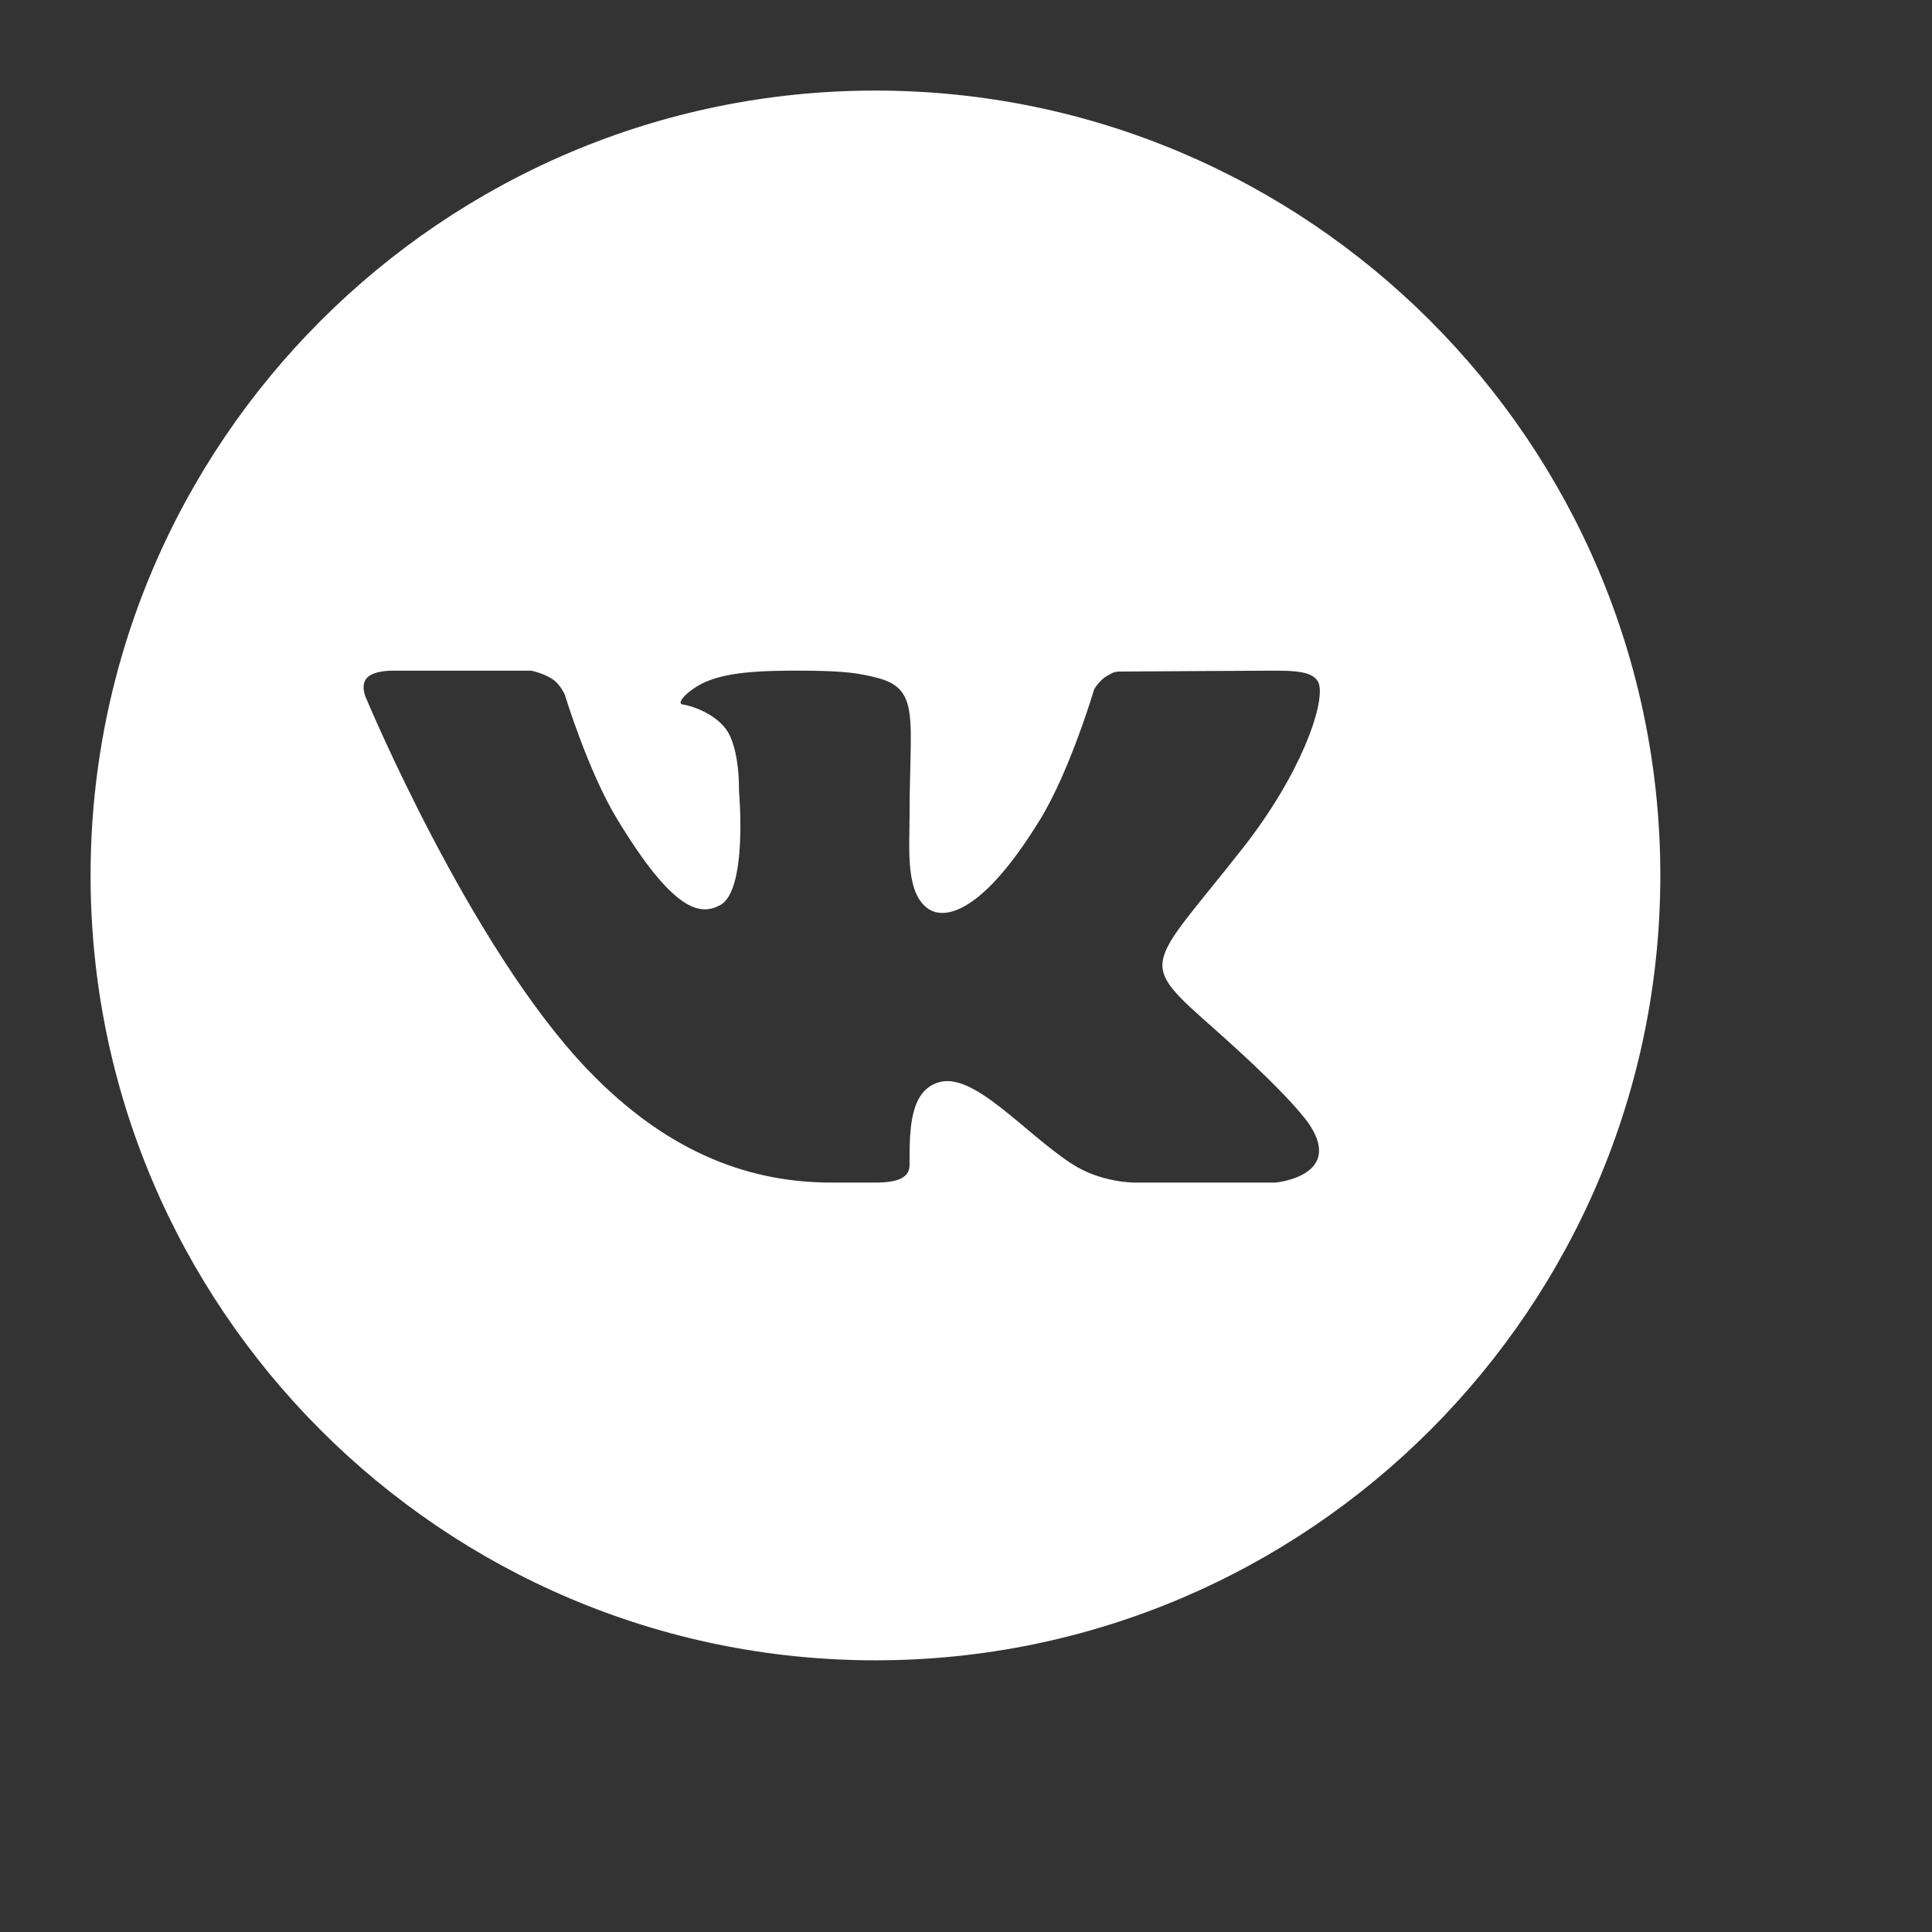 <?xml version="1.0" encoding="UTF-8"?> <svg xmlns="http://www.w3.org/2000/svg" width="50" height="50" viewBox="0 0 50 50" fill="none"><rect x="0" y="0" width="50" height="50" fill="#333333" stroke="none"/><path d="M22.656 2.344C11.456 2.344 2.344 11.456 2.344 22.656C2.344 33.856 11.456 42.969 22.656 42.969C33.857 42.969 42.969 33.856 42.969 22.656C42.969 11.456 33.857 2.344 22.656 2.344ZM31.464 26.661C33.44 28.415 33.85 29.041 33.917 29.148C34.736 30.447 33.009 30.605 33.009 30.605H29.371C29.371 30.605 28.485 30.614 27.728 30.113C26.494 29.305 25.202 27.738 24.294 28.01C23.532 28.238 23.539 29.267 23.539 30.148C23.539 30.463 23.268 30.605 22.656 30.605C22.044 30.605 21.79 30.605 21.519 30.605C19.526 30.605 17.363 29.933 15.205 27.679C12.153 24.491 9.476 18.071 9.476 18.071C9.476 18.071 9.318 17.748 9.49 17.551C9.685 17.33 10.216 17.358 10.216 17.358L13.744 17.357C13.744 17.357 14.076 17.42 14.315 17.588C14.512 17.726 14.621 17.989 14.621 17.989C14.621 17.989 15.214 19.946 15.969 21.194C17.444 23.63 18.13 23.691 18.631 23.429C19.362 23.049 19.124 20.46 19.124 20.46C19.124 20.46 19.156 19.348 18.775 18.852C18.481 18.469 17.918 18.265 17.673 18.233C17.474 18.208 17.806 17.86 18.229 17.661C18.794 17.409 19.564 17.345 20.89 17.357C21.922 17.367 22.22 17.429 22.623 17.522C23.841 17.802 23.539 18.543 23.539 21.145C23.539 21.979 23.425 23.151 24.053 23.539C24.325 23.707 25.254 23.912 26.907 21.227C27.692 19.954 28.316 17.841 28.316 17.841C28.316 17.841 28.445 17.609 28.646 17.494C28.851 17.377 28.845 17.379 29.125 17.379C29.406 17.379 32.223 17.357 32.841 17.357C33.458 17.357 34.037 17.35 34.137 17.712C34.28 18.233 33.681 20.015 32.164 21.949C29.671 25.123 29.395 24.826 31.464 26.661Z" fill="white"></path></svg> 